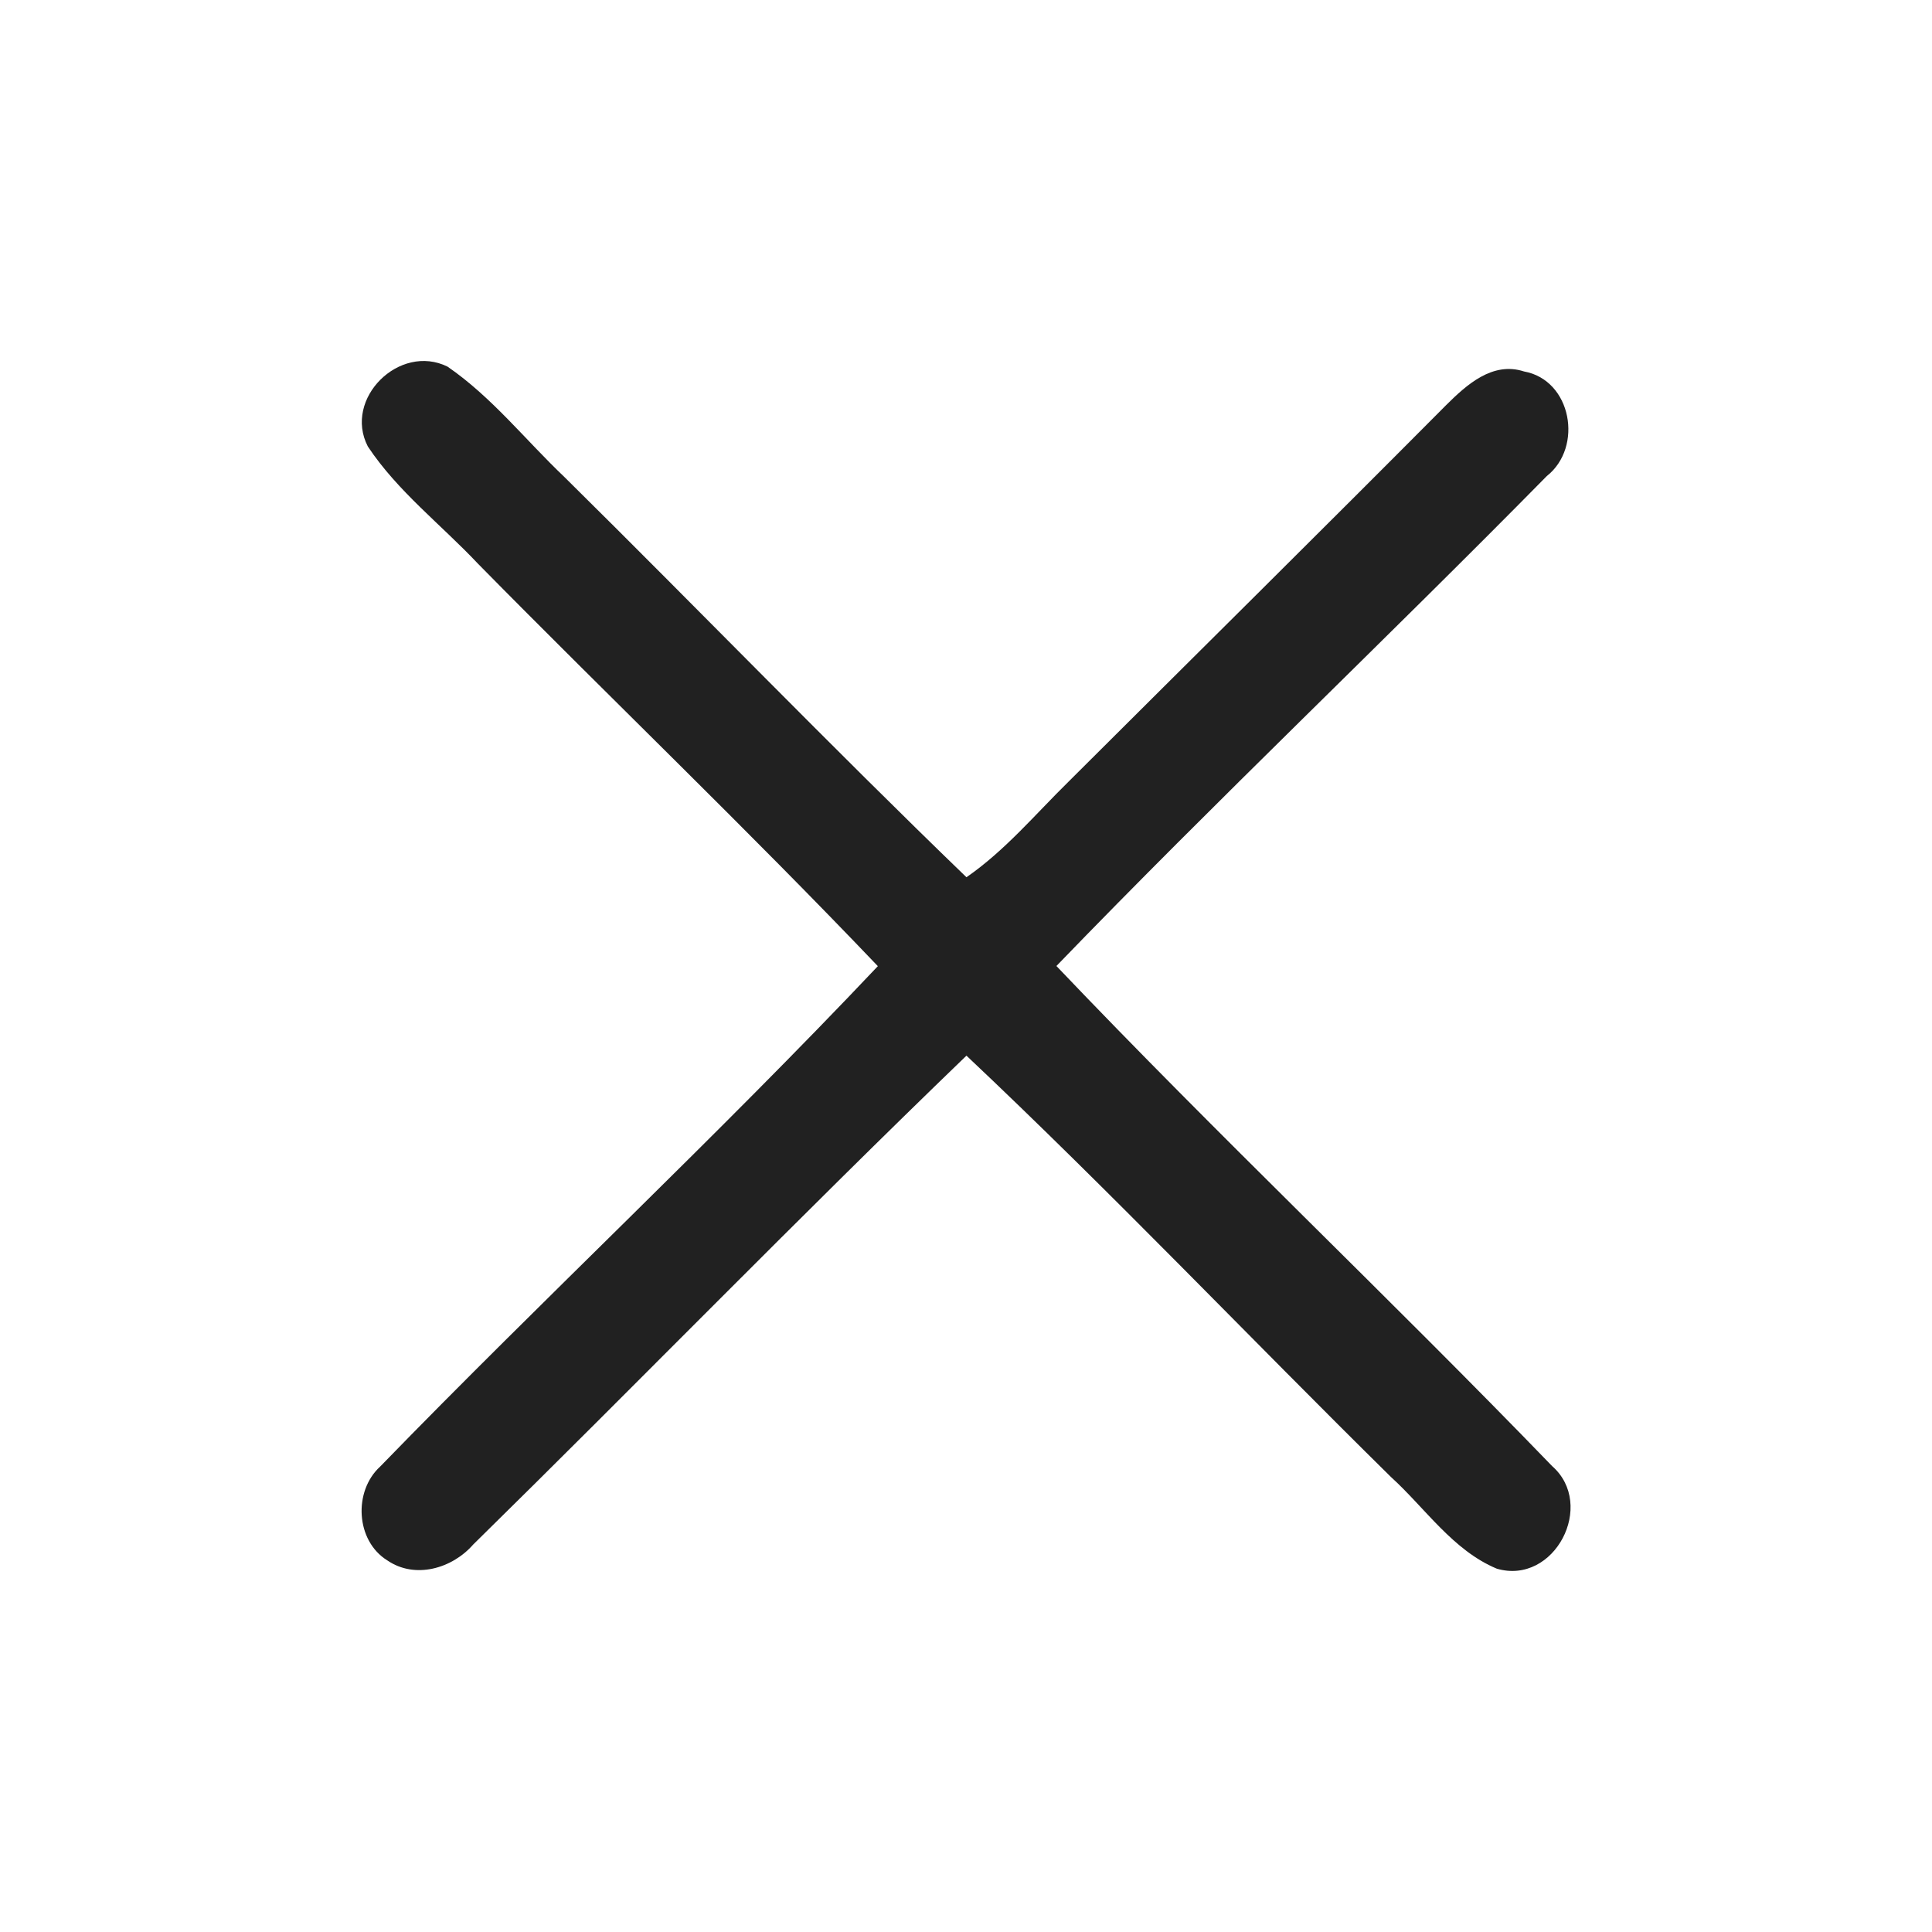 <?xml version="1.0" encoding="UTF-8" ?>
<!DOCTYPE svg PUBLIC "-//W3C//DTD SVG 1.1//EN" "http://www.w3.org/Graphics/SVG/1.1/DTD/svg11.dtd">
<svg width="128pt" height="128pt" viewBox="0 0 128 128" version="1.1" xmlns="http://www.w3.org/2000/svg">
<path fill="#212121" opacity="1.00" d=" M 24.37 29.58 C 22.73 26.41 26.47 22.72 29.65 24.29 C 32.59 26.31 34.82 29.16 37.39 31.60 C 46.31 40.41 55.02 49.42 64.03 58.12 C 66.59 56.35 68.59 53.95 70.79 51.79 C 79.13 43.47 87.51 35.19 95.81 26.84 C 97.16 25.50 98.88 23.93 100.97 24.61 C 104.13 25.18 104.91 29.62 102.48 31.54 C 91.74 42.45 80.62 52.99 69.99 64.00 C 80.71 75.26 92.03 85.95 102.83 97.13 C 105.76 99.70 102.99 105.04 99.17 103.93 C 96.26 102.72 94.42 99.91 92.15 97.85 C 82.74 88.58 73.64 79.00 64.03 69.94 C 52.99 80.58 42.29 91.59 31.35 102.33 C 29.96 103.92 27.50 104.64 25.66 103.38 C 23.56 102.08 23.40 98.79 25.19 97.16 C 36.04 85.99 47.46 75.33 58.16 64.01 C 49.51 54.94 40.45 46.27 31.66 37.34 C 29.23 34.76 26.34 32.55 24.37 29.58 Z" />
</svg>
